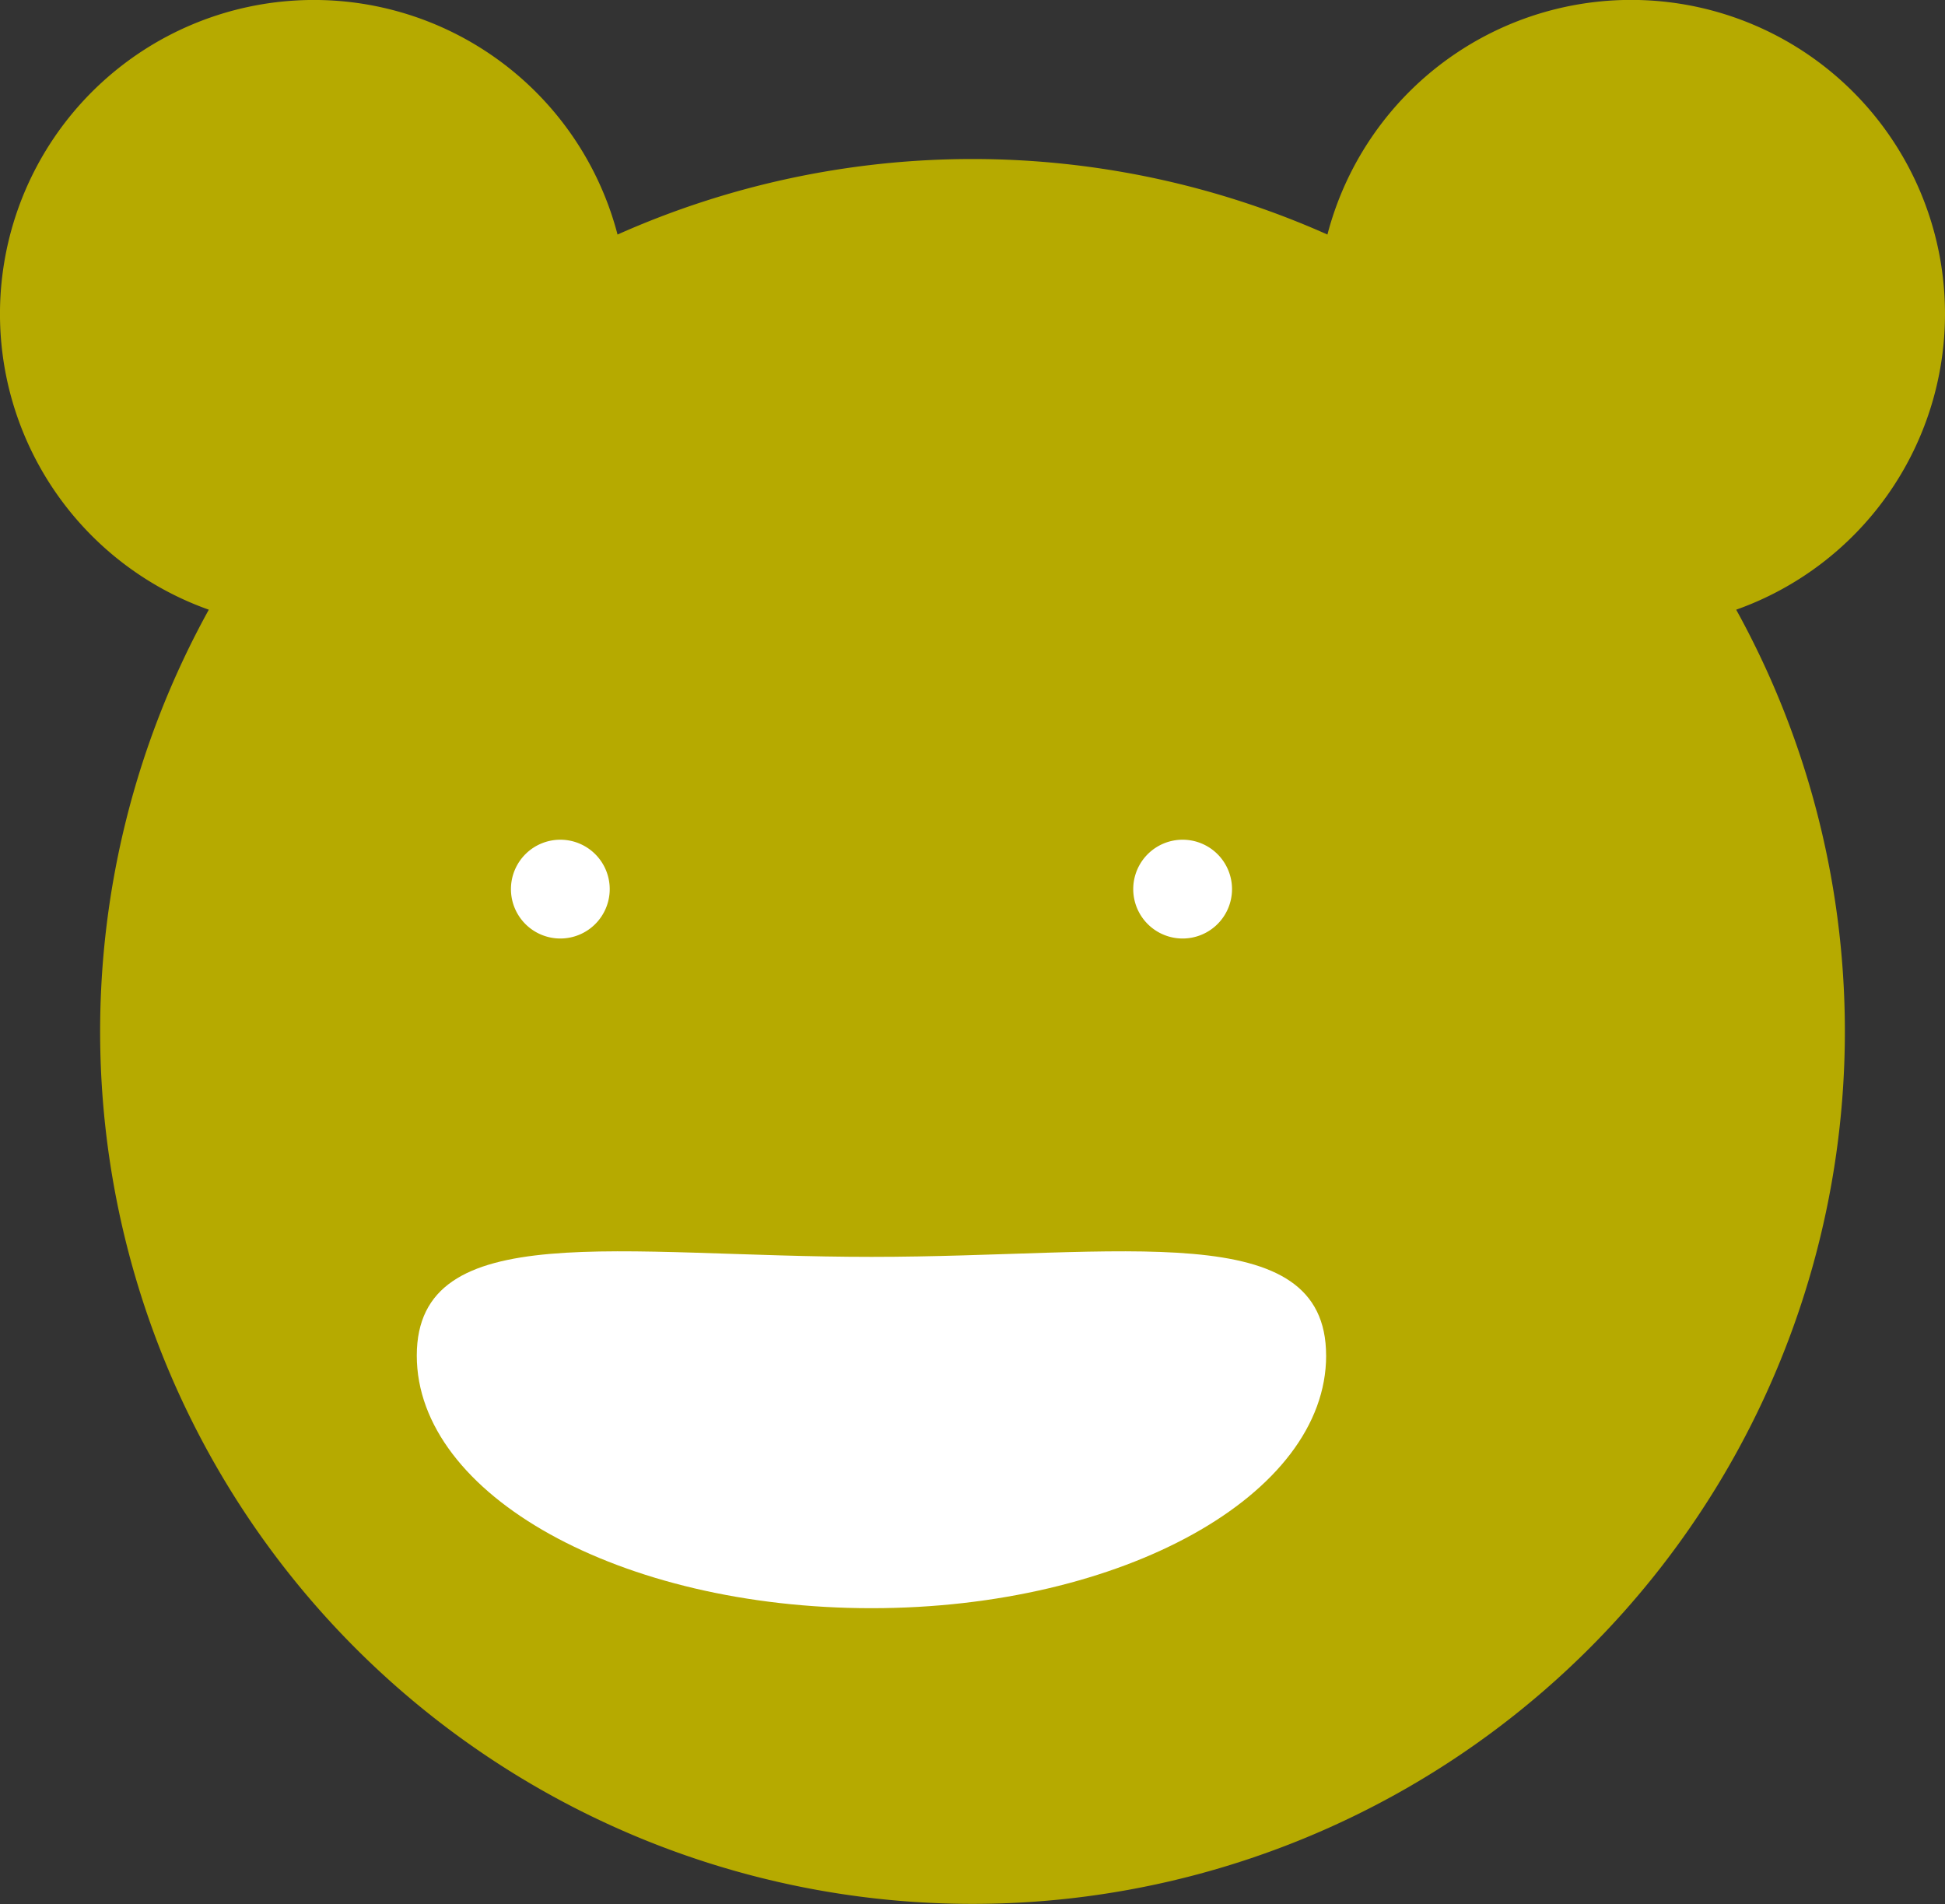 <svg id="グループ_479" data-name="グループ 479" xmlns="http://www.w3.org/2000/svg" xmlns:xlink="http://www.w3.org/1999/xlink" width="56" height="54.813" viewBox="0 0 56 54.813">
  <rect x="0" y="0" width="56" height="54.813" fill="#333333" stroke="none"/>
  <defs>
    <clipPath id="clip-path">
      <rect id="長方形_406" data-name="長方形 406" width="56" height="54.812" fill="none"/>
    </clipPath>
  </defs>
  <g id="グループ_478" data-name="グループ 478" transform="translate(0 0)" clip-path="url(#clip-path)">
    <path id="パス_5432" data-name="パス 5432" d="M56,9.042a9.037,9.037,0,0,0-17.781-2.29,25.106,25.106,0,0,0-20.439,0,9.037,9.037,0,1,0-11.768,10.8,25.117,25.117,0,1,0,43.976,0A9.037,9.037,0,0,0,56,9.042" transform="translate(0 0)" fill="#b6aa00"/>
    <path id="パス_5433" data-name="パス 5433" d="M31.514,48.535a1.422,1.422,0,1,1-1.422-1.422,1.422,1.422,0,0,1,1.422,1.422" transform="translate(-13.959 -22.939)" fill="#fff"/>
    <path id="パス_5434" data-name="パス 5434" d="M66.431,48.535a1.422,1.422,0,1,1-1.422-1.422,1.422,1.422,0,0,1,1.422,1.422" transform="translate(-30.959 -22.939)" fill="#fff"/>
    <path id="パス_5435" data-name="パス 5435" d="M49.568,73.207c0-4.017-5.861-2.842-13.091-2.842S23.387,69.19,23.387,73.207s5.861,7.272,13.091,7.272,13.091-3.256,13.091-7.272" transform="translate(-11.387 -34.182)" fill="#fff"/>
  </g>
</svg>
